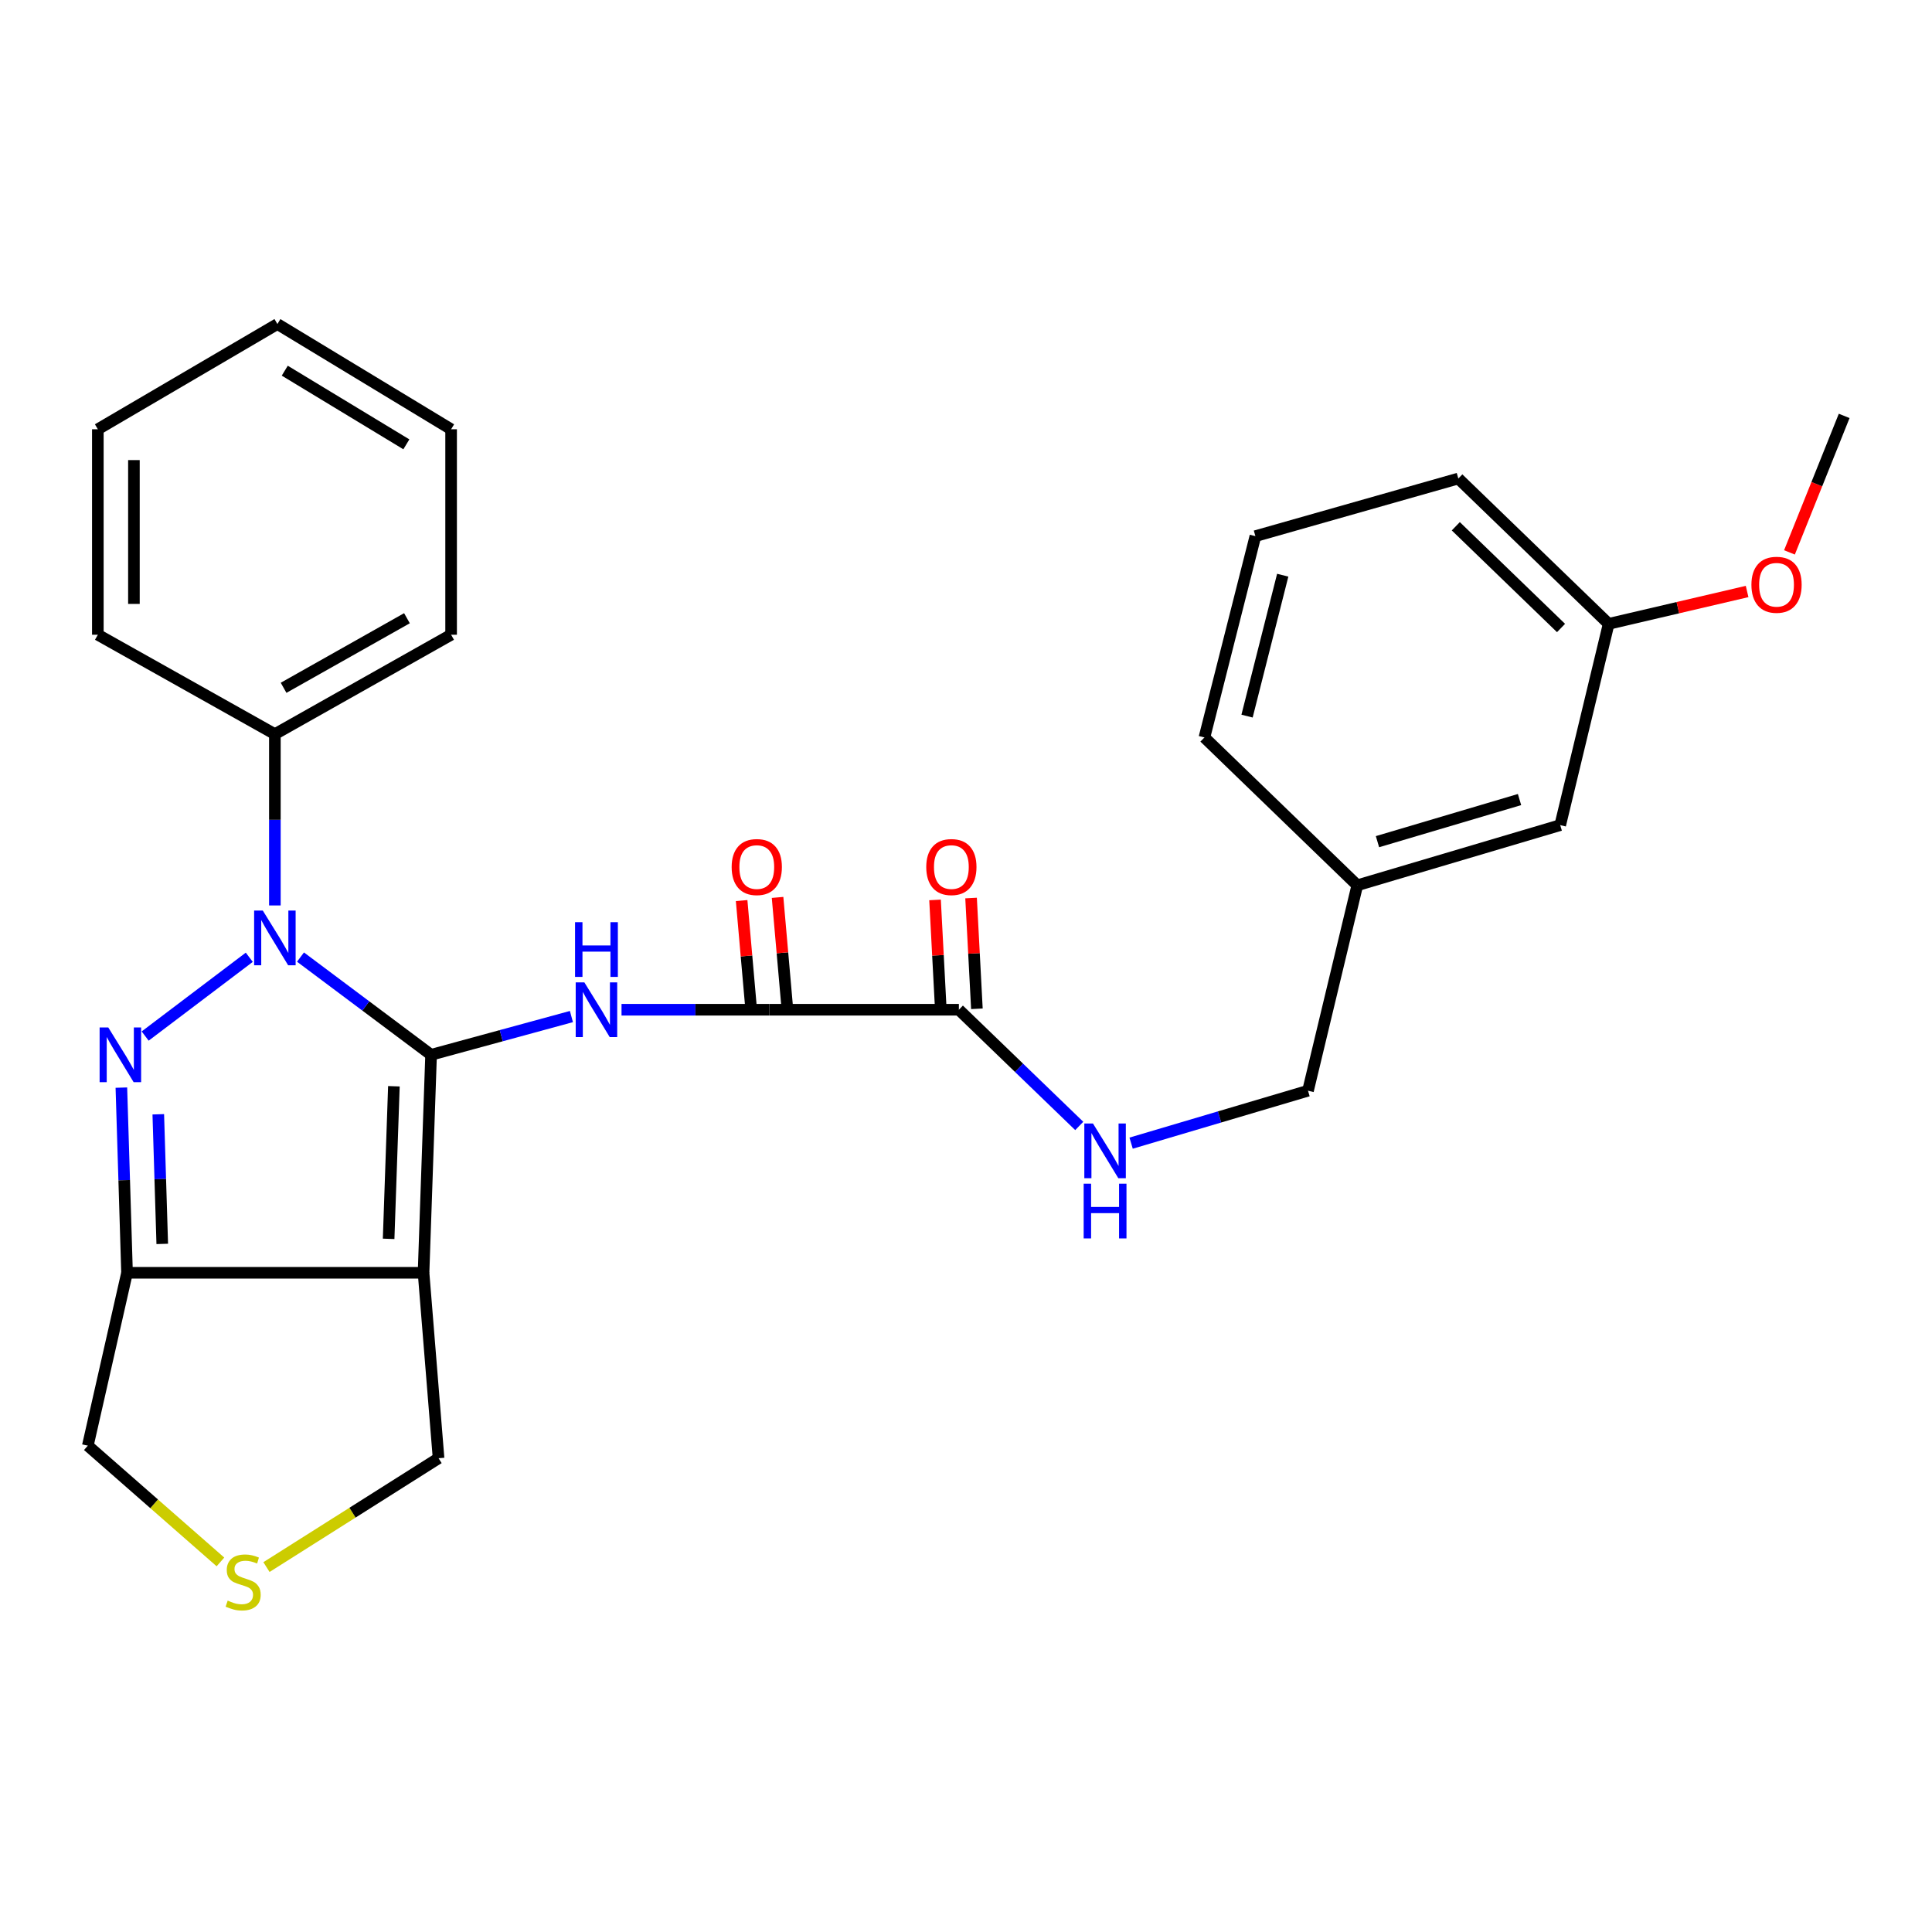<?xml version='1.0' encoding='iso-8859-1'?>
<svg version='1.1' baseProfile='full'
              xmlns='http://www.w3.org/2000/svg'
                      xmlns:rdkit='http://www.rdkit.org/xml'
                      xmlns:xlink='http://www.w3.org/1999/xlink'
                  xml:space='preserve'
width='1000px' height='1000px' viewBox='0 0 1000 1000'>
<!-- END OF HEADER -->
<rect style='opacity:1.0;fill:#FFFFFF;stroke:none' width='1000' height='1000' x='0' y='0'> </rect>
<path class='bond-0' d='M 223.129,545.967 L 189.334,520.675' style='fill:none;fill-rule:evenodd;stroke:#000000;stroke-width:6px;stroke-linecap:butt;stroke-linejoin:miter;stroke-opacity:1' />
<path class='bond-0' d='M 189.334,520.675 L 155.539,495.383' style='fill:none;fill-rule:evenodd;stroke:#0000FF;stroke-width:6px;stroke-linecap:butt;stroke-linejoin:miter;stroke-opacity:1' />
<path class='bond-2' d='M 223.129,545.967 L 219.229,658.794' style='fill:none;fill-rule:evenodd;stroke:#000000;stroke-width:6px;stroke-linecap:butt;stroke-linejoin:miter;stroke-opacity:1' />
<path class='bond-2' d='M 203.882,562.246 L 201.152,641.225' style='fill:none;fill-rule:evenodd;stroke:#000000;stroke-width:6px;stroke-linecap:butt;stroke-linejoin:miter;stroke-opacity:1' />
<path class='bond-3' d='M 223.129,545.967 L 259.448,536.068' style='fill:none;fill-rule:evenodd;stroke:#000000;stroke-width:6px;stroke-linecap:butt;stroke-linejoin:miter;stroke-opacity:1' />
<path class='bond-3' d='M 259.448,536.068 L 295.767,526.168' style='fill:none;fill-rule:evenodd;stroke:#0000FF;stroke-width:6px;stroke-linecap:butt;stroke-linejoin:miter;stroke-opacity:1' />
<path class='bond-1' d='M 129.028,495.479 L 75.134,536.258' style='fill:none;fill-rule:evenodd;stroke:#0000FF;stroke-width:6px;stroke-linecap:butt;stroke-linejoin:miter;stroke-opacity:1' />
<path class='bond-9' d='M 142.275,468.659 L 142.275,424.321' style='fill:none;fill-rule:evenodd;stroke:#0000FF;stroke-width:6px;stroke-linecap:butt;stroke-linejoin:miter;stroke-opacity:1' />
<path class='bond-9' d='M 142.275,424.321 L 142.275,379.984' style='fill:none;fill-rule:evenodd;stroke:#000000;stroke-width:6px;stroke-linecap:butt;stroke-linejoin:miter;stroke-opacity:1' />
<path class='bond-28' d='M 62.822,562.949 L 64.289,610.872' style='fill:none;fill-rule:evenodd;stroke:#0000FF;stroke-width:6px;stroke-linecap:butt;stroke-linejoin:miter;stroke-opacity:1' />
<path class='bond-28' d='M 64.289,610.872 L 65.756,658.794' style='fill:none;fill-rule:evenodd;stroke:#000000;stroke-width:6px;stroke-linecap:butt;stroke-linejoin:miter;stroke-opacity:1' />
<path class='bond-28' d='M 81.926,576.755 L 82.954,610.3' style='fill:none;fill-rule:evenodd;stroke:#0000FF;stroke-width:6px;stroke-linecap:butt;stroke-linejoin:miter;stroke-opacity:1' />
<path class='bond-28' d='M 82.954,610.3 L 83.981,643.846' style='fill:none;fill-rule:evenodd;stroke:#000000;stroke-width:6px;stroke-linecap:butt;stroke-linejoin:miter;stroke-opacity:1' />
<path class='bond-4' d='M 219.229,658.794 L 65.756,658.794' style='fill:none;fill-rule:evenodd;stroke:#000000;stroke-width:6px;stroke-linecap:butt;stroke-linejoin:miter;stroke-opacity:1' />
<path class='bond-11' d='M 219.229,658.794 L 226.999,754.774' style='fill:none;fill-rule:evenodd;stroke:#000000;stroke-width:6px;stroke-linecap:butt;stroke-linejoin:miter;stroke-opacity:1' />
<path class='bond-5' d='M 321.702,522.636 L 359.951,522.636' style='fill:none;fill-rule:evenodd;stroke:#0000FF;stroke-width:6px;stroke-linecap:butt;stroke-linejoin:miter;stroke-opacity:1' />
<path class='bond-5' d='M 359.951,522.636 L 398.2,522.636' style='fill:none;fill-rule:evenodd;stroke:#000000;stroke-width:6px;stroke-linecap:butt;stroke-linejoin:miter;stroke-opacity:1' />
<path class='bond-13' d='M 65.756,658.794 L 45.455,748.28' style='fill:none;fill-rule:evenodd;stroke:#000000;stroke-width:6px;stroke-linecap:butt;stroke-linejoin:miter;stroke-opacity:1' />
<path class='bond-6' d='M 398.2,522.636 L 496.317,522.636' style='fill:none;fill-rule:evenodd;stroke:#000000;stroke-width:6px;stroke-linecap:butt;stroke-linejoin:miter;stroke-opacity:1' />
<path class='bond-10' d='M 407.501,521.819 L 404.984,493.159' style='fill:none;fill-rule:evenodd;stroke:#000000;stroke-width:6px;stroke-linecap:butt;stroke-linejoin:miter;stroke-opacity:1' />
<path class='bond-10' d='M 404.984,493.159 L 402.466,464.5' style='fill:none;fill-rule:evenodd;stroke:#FF0000;stroke-width:6px;stroke-linecap:butt;stroke-linejoin:miter;stroke-opacity:1' />
<path class='bond-10' d='M 388.9,523.453 L 386.382,494.793' style='fill:none;fill-rule:evenodd;stroke:#000000;stroke-width:6px;stroke-linecap:butt;stroke-linejoin:miter;stroke-opacity:1' />
<path class='bond-10' d='M 386.382,494.793 L 383.865,466.133' style='fill:none;fill-rule:evenodd;stroke:#FF0000;stroke-width:6px;stroke-linecap:butt;stroke-linejoin:miter;stroke-opacity:1' />
<path class='bond-7' d='M 496.317,522.636 L 527.466,552.709' style='fill:none;fill-rule:evenodd;stroke:#000000;stroke-width:6px;stroke-linecap:butt;stroke-linejoin:miter;stroke-opacity:1' />
<path class='bond-7' d='M 527.466,552.709 L 558.615,582.782' style='fill:none;fill-rule:evenodd;stroke:#0000FF;stroke-width:6px;stroke-linecap:butt;stroke-linejoin:miter;stroke-opacity:1' />
<path class='bond-12' d='M 505.641,522.146 L 504.133,493.483' style='fill:none;fill-rule:evenodd;stroke:#000000;stroke-width:6px;stroke-linecap:butt;stroke-linejoin:miter;stroke-opacity:1' />
<path class='bond-12' d='M 504.133,493.483 L 502.625,464.821' style='fill:none;fill-rule:evenodd;stroke:#FF0000;stroke-width:6px;stroke-linecap:butt;stroke-linejoin:miter;stroke-opacity:1' />
<path class='bond-12' d='M 486.994,523.127 L 485.485,494.465' style='fill:none;fill-rule:evenodd;stroke:#000000;stroke-width:6px;stroke-linecap:butt;stroke-linejoin:miter;stroke-opacity:1' />
<path class='bond-12' d='M 485.485,494.465 L 483.977,465.802' style='fill:none;fill-rule:evenodd;stroke:#FF0000;stroke-width:6px;stroke-linecap:butt;stroke-linejoin:miter;stroke-opacity:1' />
<path class='bond-14' d='M 585.464,591.695 L 631.242,578.126' style='fill:none;fill-rule:evenodd;stroke:#0000FF;stroke-width:6px;stroke-linecap:butt;stroke-linejoin:miter;stroke-opacity:1' />
<path class='bond-14' d='M 631.242,578.126 L 677.021,564.557' style='fill:none;fill-rule:evenodd;stroke:#000000;stroke-width:6px;stroke-linecap:butt;stroke-linejoin:miter;stroke-opacity:1' />
<path class='bond-8' d='M 137.925,811.115 L 182.462,782.945' style='fill:none;fill-rule:evenodd;stroke:#CCCC00;stroke-width:6px;stroke-linecap:butt;stroke-linejoin:miter;stroke-opacity:1' />
<path class='bond-8' d='M 182.462,782.945 L 226.999,754.774' style='fill:none;fill-rule:evenodd;stroke:#000000;stroke-width:6px;stroke-linecap:butt;stroke-linejoin:miter;stroke-opacity:1' />
<path class='bond-29' d='M 114.1,808.449 L 79.777,778.365' style='fill:none;fill-rule:evenodd;stroke:#CCCC00;stroke-width:6px;stroke-linecap:butt;stroke-linejoin:miter;stroke-opacity:1' />
<path class='bond-29' d='M 79.777,778.365 L 45.455,748.28' style='fill:none;fill-rule:evenodd;stroke:#000000;stroke-width:6px;stroke-linecap:butt;stroke-linejoin:miter;stroke-opacity:1' />
<path class='bond-20' d='M 142.275,379.984 L 233.493,328.539' style='fill:none;fill-rule:evenodd;stroke:#000000;stroke-width:6px;stroke-linecap:butt;stroke-linejoin:miter;stroke-opacity:1' />
<path class='bond-20' d='M 146.785,356.002 L 210.637,319.991' style='fill:none;fill-rule:evenodd;stroke:#000000;stroke-width:6px;stroke-linecap:butt;stroke-linejoin:miter;stroke-opacity:1' />
<path class='bond-21' d='M 142.275,379.984 L 50.642,328.539' style='fill:none;fill-rule:evenodd;stroke:#000000;stroke-width:6px;stroke-linecap:butt;stroke-linejoin:miter;stroke-opacity:1' />
<path class='bond-16' d='M 677.021,564.557 L 702.531,458.224' style='fill:none;fill-rule:evenodd;stroke:#000000;stroke-width:6px;stroke-linecap:butt;stroke-linejoin:miter;stroke-opacity:1' />
<path class='bond-15' d='M 807.567,427.082 L 702.531,458.224' style='fill:none;fill-rule:evenodd;stroke:#000000;stroke-width:6px;stroke-linecap:butt;stroke-linejoin:miter;stroke-opacity:1' />
<path class='bond-15' d='M 786.504,413.85 L 712.978,435.65' style='fill:none;fill-rule:evenodd;stroke:#000000;stroke-width:6px;stroke-linecap:butt;stroke-linejoin:miter;stroke-opacity:1' />
<path class='bond-17' d='M 807.567,427.082 L 832.641,322.906' style='fill:none;fill-rule:evenodd;stroke:#000000;stroke-width:6px;stroke-linecap:butt;stroke-linejoin:miter;stroke-opacity:1' />
<path class='bond-22' d='M 702.531,458.224 L 623.409,381.706' style='fill:none;fill-rule:evenodd;stroke:#000000;stroke-width:6px;stroke-linecap:butt;stroke-linejoin:miter;stroke-opacity:1' />
<path class='bond-18' d='M 832.641,322.906 L 868.472,314.53' style='fill:none;fill-rule:evenodd;stroke:#000000;stroke-width:6px;stroke-linecap:butt;stroke-linejoin:miter;stroke-opacity:1' />
<path class='bond-18' d='M 868.472,314.53 L 904.302,306.155' style='fill:none;fill-rule:evenodd;stroke:#FF0000;stroke-width:6px;stroke-linecap:butt;stroke-linejoin:miter;stroke-opacity:1' />
<path class='bond-31' d='M 832.641,322.906 L 754.826,247.685' style='fill:none;fill-rule:evenodd;stroke:#000000;stroke-width:6px;stroke-linecap:butt;stroke-linejoin:miter;stroke-opacity:1' />
<path class='bond-31' d='M 807.991,325.049 L 753.52,272.394' style='fill:none;fill-rule:evenodd;stroke:#000000;stroke-width:6px;stroke-linecap:butt;stroke-linejoin:miter;stroke-opacity:1' />
<path class='bond-24' d='M 926.218,285.922 L 940.382,250.594' style='fill:none;fill-rule:evenodd;stroke:#FF0000;stroke-width:6px;stroke-linecap:butt;stroke-linejoin:miter;stroke-opacity:1' />
<path class='bond-24' d='M 940.382,250.594 L 954.545,215.266' style='fill:none;fill-rule:evenodd;stroke:#000000;stroke-width:6px;stroke-linecap:butt;stroke-linejoin:miter;stroke-opacity:1' />
<path class='bond-19' d='M 649.79,277.51 L 623.409,381.706' style='fill:none;fill-rule:evenodd;stroke:#000000;stroke-width:6px;stroke-linecap:butt;stroke-linejoin:miter;stroke-opacity:1' />
<path class='bond-19' d='M 663.934,297.722 L 645.468,370.66' style='fill:none;fill-rule:evenodd;stroke:#000000;stroke-width:6px;stroke-linecap:butt;stroke-linejoin:miter;stroke-opacity:1' />
<path class='bond-23' d='M 649.79,277.51 L 754.826,247.685' style='fill:none;fill-rule:evenodd;stroke:#000000;stroke-width:6px;stroke-linecap:butt;stroke-linejoin:miter;stroke-opacity:1' />
<path class='bond-25' d='M 233.493,328.539 L 233.493,222.186' style='fill:none;fill-rule:evenodd;stroke:#000000;stroke-width:6px;stroke-linecap:butt;stroke-linejoin:miter;stroke-opacity:1' />
<path class='bond-26' d='M 50.642,328.539 L 50.642,222.186' style='fill:none;fill-rule:evenodd;stroke:#000000;stroke-width:6px;stroke-linecap:butt;stroke-linejoin:miter;stroke-opacity:1' />
<path class='bond-26' d='M 69.315,312.586 L 69.315,238.139' style='fill:none;fill-rule:evenodd;stroke:#000000;stroke-width:6px;stroke-linecap:butt;stroke-linejoin:miter;stroke-opacity:1' />
<path class='bond-30' d='M 233.493,222.186 L 143.582,167.722' style='fill:none;fill-rule:evenodd;stroke:#000000;stroke-width:6px;stroke-linecap:butt;stroke-linejoin:miter;stroke-opacity:1' />
<path class='bond-30' d='M 210.332,229.987 L 147.394,191.863' style='fill:none;fill-rule:evenodd;stroke:#000000;stroke-width:6px;stroke-linecap:butt;stroke-linejoin:miter;stroke-opacity:1' />
<path class='bond-27' d='M 50.642,222.186 L 143.582,167.722' style='fill:none;fill-rule:evenodd;stroke:#000000;stroke-width:6px;stroke-linecap:butt;stroke-linejoin:miter;stroke-opacity:1' />
<path  class='atom-1' d='M 136.015 471.296
L 145.295 486.296
Q 146.215 487.776, 147.695 490.456
Q 149.175 493.136, 149.255 493.296
L 149.255 471.296
L 153.015 471.296
L 153.015 499.616
L 149.135 499.616
L 139.175 483.216
Q 138.015 481.296, 136.775 479.096
Q 135.575 476.896, 135.215 476.216
L 135.215 499.616
L 131.535 499.616
L 131.535 471.296
L 136.015 471.296
' fill='#0000FF'/>
<path  class='atom-2' d='M 56.042 531.807
L 65.322 546.807
Q 66.242 548.287, 67.722 550.967
Q 69.202 553.647, 69.282 553.807
L 69.282 531.807
L 73.042 531.807
L 73.042 560.127
L 69.162 560.127
L 59.202 543.727
Q 58.042 541.807, 56.802 539.607
Q 55.602 537.407, 55.242 536.727
L 55.242 560.127
L 51.562 560.127
L 51.562 531.807
L 56.042 531.807
' fill='#0000FF'/>
<path  class='atom-4' d='M 302.465 508.476
L 311.745 523.476
Q 312.665 524.956, 314.145 527.636
Q 315.625 530.316, 315.705 530.476
L 315.705 508.476
L 319.465 508.476
L 319.465 536.796
L 315.585 536.796
L 305.625 520.396
Q 304.465 518.476, 303.225 516.276
Q 302.025 514.076, 301.665 513.396
L 301.665 536.796
L 297.985 536.796
L 297.985 508.476
L 302.465 508.476
' fill='#0000FF'/>
<path  class='atom-4' d='M 297.645 477.324
L 301.485 477.324
L 301.485 489.364
L 315.965 489.364
L 315.965 477.324
L 319.805 477.324
L 319.805 505.644
L 315.965 505.644
L 315.965 492.564
L 301.485 492.564
L 301.485 505.644
L 297.645 505.644
L 297.645 477.324
' fill='#0000FF'/>
<path  class='atom-8' d='M 565.725 581.53
L 575.005 596.53
Q 575.925 598.01, 577.405 600.69
Q 578.885 603.37, 578.965 603.53
L 578.965 581.53
L 582.725 581.53
L 582.725 609.85
L 578.845 609.85
L 568.885 593.45
Q 567.725 591.53, 566.485 589.33
Q 565.285 587.13, 564.925 586.45
L 564.925 609.85
L 561.245 609.85
L 561.245 581.53
L 565.725 581.53
' fill='#0000FF'/>
<path  class='atom-8' d='M 560.905 612.682
L 564.745 612.682
L 564.745 624.722
L 579.225 624.722
L 579.225 612.682
L 583.065 612.682
L 583.065 641.002
L 579.225 641.002
L 579.225 627.922
L 564.745 627.922
L 564.745 641.002
L 560.905 641.002
L 560.905 612.682
' fill='#0000FF'/>
<path  class='atom-9' d='M 117.853 828.47
Q 118.173 828.59, 119.493 829.15
Q 120.813 829.71, 122.253 830.07
Q 123.733 830.39, 125.173 830.39
Q 127.853 830.39, 129.413 829.11
Q 130.973 827.79, 130.973 825.51
Q 130.973 823.95, 130.173 822.99
Q 129.413 822.03, 128.213 821.51
Q 127.013 820.99, 125.013 820.39
Q 122.493 819.63, 120.973 818.91
Q 119.493 818.19, 118.413 816.67
Q 117.373 815.15, 117.373 812.59
Q 117.373 809.03, 119.773 806.83
Q 122.213 804.63, 127.013 804.63
Q 130.293 804.63, 134.013 806.19
L 133.093 809.27
Q 129.693 807.87, 127.133 807.87
Q 124.373 807.87, 122.853 809.03
Q 121.333 810.15, 121.373 812.11
Q 121.373 813.63, 122.133 814.55
Q 122.933 815.47, 124.053 815.99
Q 125.213 816.51, 127.133 817.11
Q 129.693 817.91, 131.213 818.71
Q 132.733 819.51, 133.813 821.15
Q 134.933 822.75, 134.933 825.51
Q 134.933 829.43, 132.293 831.55
Q 129.693 833.63, 125.333 833.63
Q 122.813 833.63, 120.893 833.07
Q 119.013 832.55, 116.773 831.63
L 117.853 828.47
' fill='#CCCC00'/>
<path  class='atom-11' d='M 378.706 448.781
Q 378.706 441.981, 382.066 438.181
Q 385.426 434.381, 391.706 434.381
Q 397.986 434.381, 401.346 438.181
Q 404.706 441.981, 404.706 448.781
Q 404.706 455.661, 401.306 459.581
Q 397.906 463.461, 391.706 463.461
Q 385.466 463.461, 382.066 459.581
Q 378.706 455.701, 378.706 448.781
M 391.706 460.261
Q 396.026 460.261, 398.346 457.381
Q 400.706 454.461, 400.706 448.781
Q 400.706 443.221, 398.346 440.421
Q 396.026 437.581, 391.706 437.581
Q 387.386 437.581, 385.026 440.381
Q 382.706 443.181, 382.706 448.781
Q 382.706 454.501, 385.026 457.381
Q 387.386 460.261, 391.706 460.261
' fill='#FF0000'/>
<path  class='atom-13' d='M 479.427 448.781
Q 479.427 441.981, 482.787 438.181
Q 486.147 434.381, 492.427 434.381
Q 498.707 434.381, 502.067 438.181
Q 505.427 441.981, 505.427 448.781
Q 505.427 455.661, 502.027 459.581
Q 498.627 463.461, 492.427 463.461
Q 486.187 463.461, 482.787 459.581
Q 479.427 455.701, 479.427 448.781
M 492.427 460.261
Q 496.747 460.261, 499.067 457.381
Q 501.427 454.461, 501.427 448.781
Q 501.427 443.221, 499.067 440.421
Q 496.747 437.581, 492.427 437.581
Q 488.107 437.581, 485.747 440.381
Q 483.427 443.181, 483.427 448.781
Q 483.427 454.501, 485.747 457.381
Q 488.107 460.261, 492.427 460.261
' fill='#FF0000'/>
<path  class='atom-19' d='M 906.533 302.674
Q 906.533 295.874, 909.893 292.074
Q 913.253 288.274, 919.533 288.274
Q 925.813 288.274, 929.173 292.074
Q 932.533 295.874, 932.533 302.674
Q 932.533 309.554, 929.133 313.474
Q 925.733 317.354, 919.533 317.354
Q 913.293 317.354, 909.893 313.474
Q 906.533 309.594, 906.533 302.674
M 919.533 314.154
Q 923.853 314.154, 926.173 311.274
Q 928.533 308.354, 928.533 302.674
Q 928.533 297.114, 926.173 294.314
Q 923.853 291.474, 919.533 291.474
Q 915.213 291.474, 912.853 294.274
Q 910.533 297.074, 910.533 302.674
Q 910.533 308.394, 912.853 311.274
Q 915.213 314.154, 919.533 314.154
' fill='#FF0000'/>
</svg>
